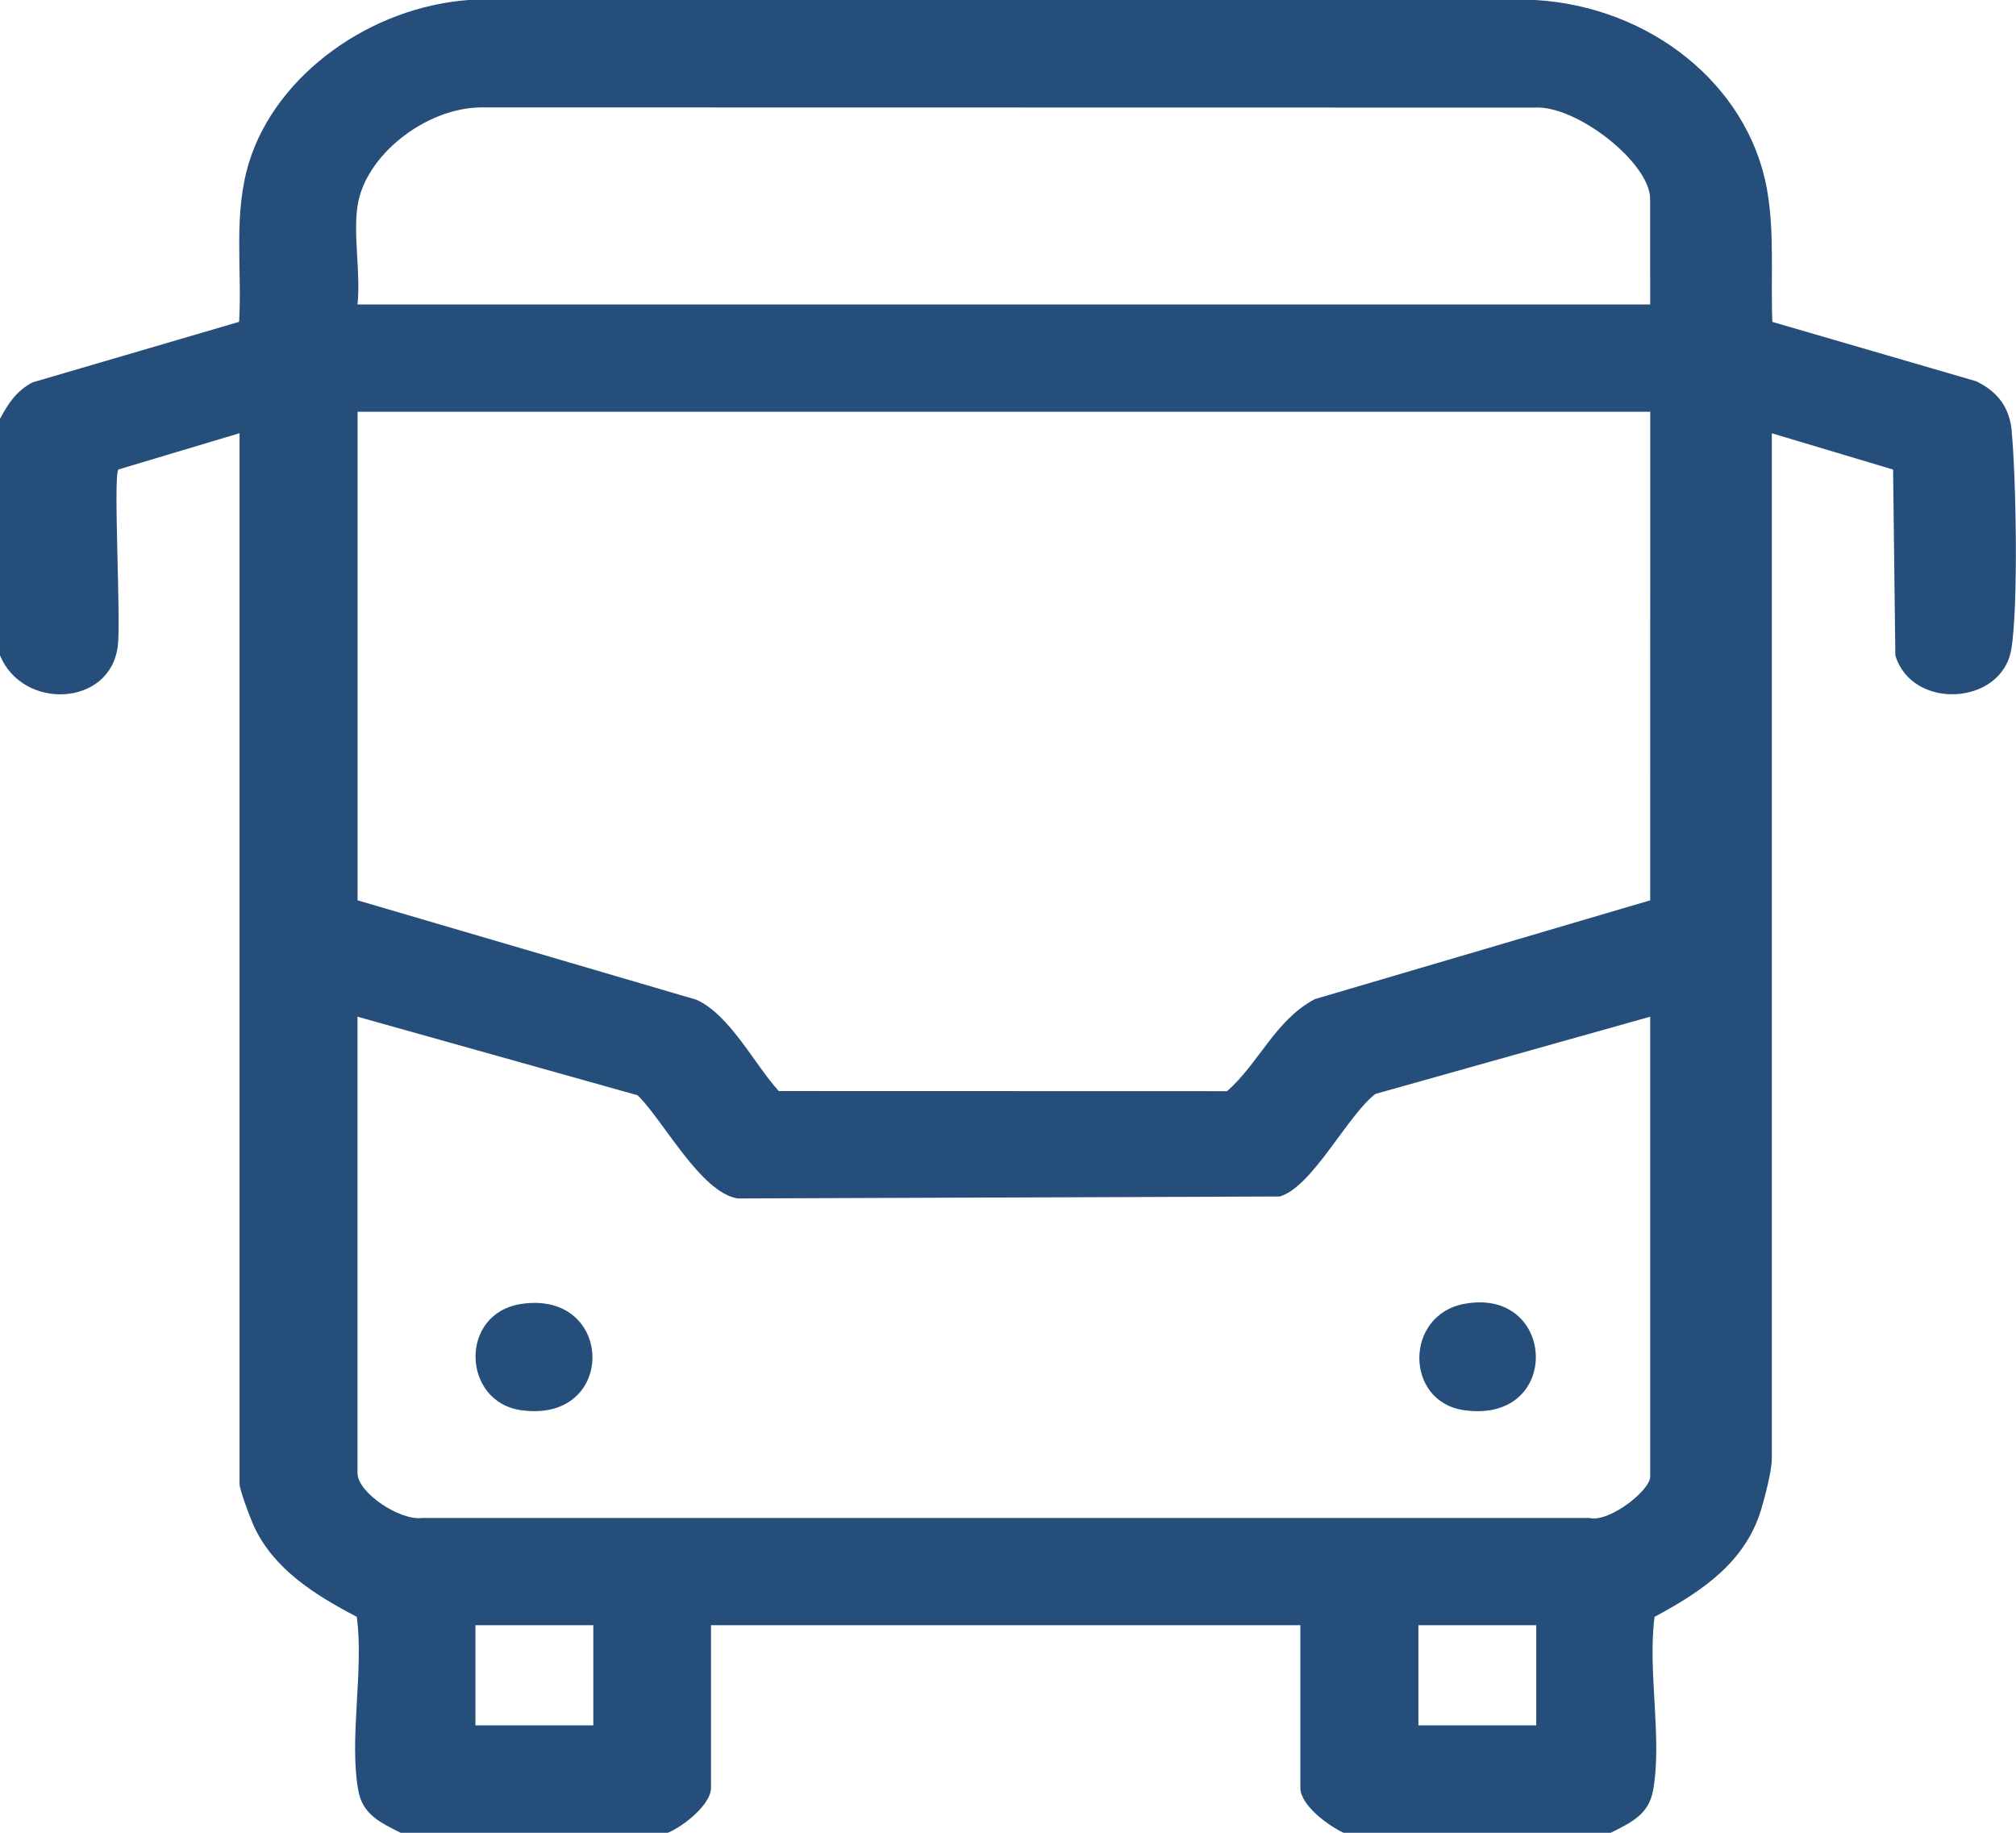 <svg width="33" height="30" viewBox="0 0 33 30" fill="none" xmlns="http://www.w3.org/2000/svg">
<g clip-path="url(#clip0_2027_11369)">
<path d="M32.931 7.06C32.895 6.684 32.719 6.422 32.35 6.241L29.012 5.269C28.982 4.553 29.051 3.803 28.923 3.094C28.614 1.385 27.007 0.105 25.117 -0.001H7.683C6.066 0.113 4.531 1.216 4.083 2.638C3.812 3.498 3.965 4.385 3.914 5.268L0.533 6.259C0.263 6.401 0.13 6.614 -0.001 6.857V10.724C0.364 11.627 1.803 11.575 1.928 10.577C1.982 10.156 1.851 7.809 1.937 7.685L3.921 7.091V24.287C3.921 24.39 4.106 24.876 4.166 25.002C4.492 25.689 5.153 26.106 5.84 26.465C5.959 27.343 5.71 28.464 5.866 29.312C5.936 29.696 6.219 29.831 6.558 30H10.931C11.186 29.896 11.638 29.537 11.638 29.267V26.602H21.286V29.267C21.286 29.548 21.741 29.883 21.993 30H26.366C26.706 29.831 26.988 29.696 27.058 29.312C27.215 28.464 26.965 27.343 27.084 26.465C27.877 26.041 28.569 25.563 28.827 24.713C28.89 24.506 29.003 24.07 29.003 23.878V7.092L30.988 7.686L31.025 10.728C31.299 11.632 32.765 11.548 32.922 10.633C33.041 9.941 33.001 7.804 32.929 7.06H32.931ZM9.712 28.242H7.782V26.602H9.712V28.242ZM25.147 28.242H23.218V26.602H25.147V28.242ZM27.012 24.171C27.012 24.399 26.335 24.927 26.017 24.847H6.911C6.546 24.895 5.852 24.433 5.852 24.112V16.642L10.437 17.928C10.855 18.334 11.466 19.516 12.073 19.617L20.949 19.585C21.483 19.427 22.058 18.254 22.514 17.906L27.012 16.642V24.171ZM27.012 14.737L21.52 16.355C20.872 16.703 20.61 17.399 20.086 17.861L12.748 17.859C12.355 17.43 11.947 16.609 11.399 16.364L5.853 14.737V6.74H27.013L27.012 14.737ZM27.012 4.983H5.852C5.906 4.479 5.78 3.86 5.852 3.372C5.974 2.547 6.961 1.767 7.875 1.758L25.113 1.761C25.802 1.714 27.011 2.667 27.011 3.254L27.012 4.983ZM8.526 23.082C7.562 22.944 7.508 21.495 8.537 21.343C10.068 21.116 10.105 23.31 8.526 23.082ZM23.971 21.342C25.485 21.062 25.578 23.315 23.961 23.082C22.992 22.942 22.986 21.523 23.971 21.342Z" fill="#264E7B"/>
</g>
<defs>
<clipPath id="clip0_2027_11369">
<rect width="33" height="30" fill="white"/>
</clipPath>
</defs>
</svg>
